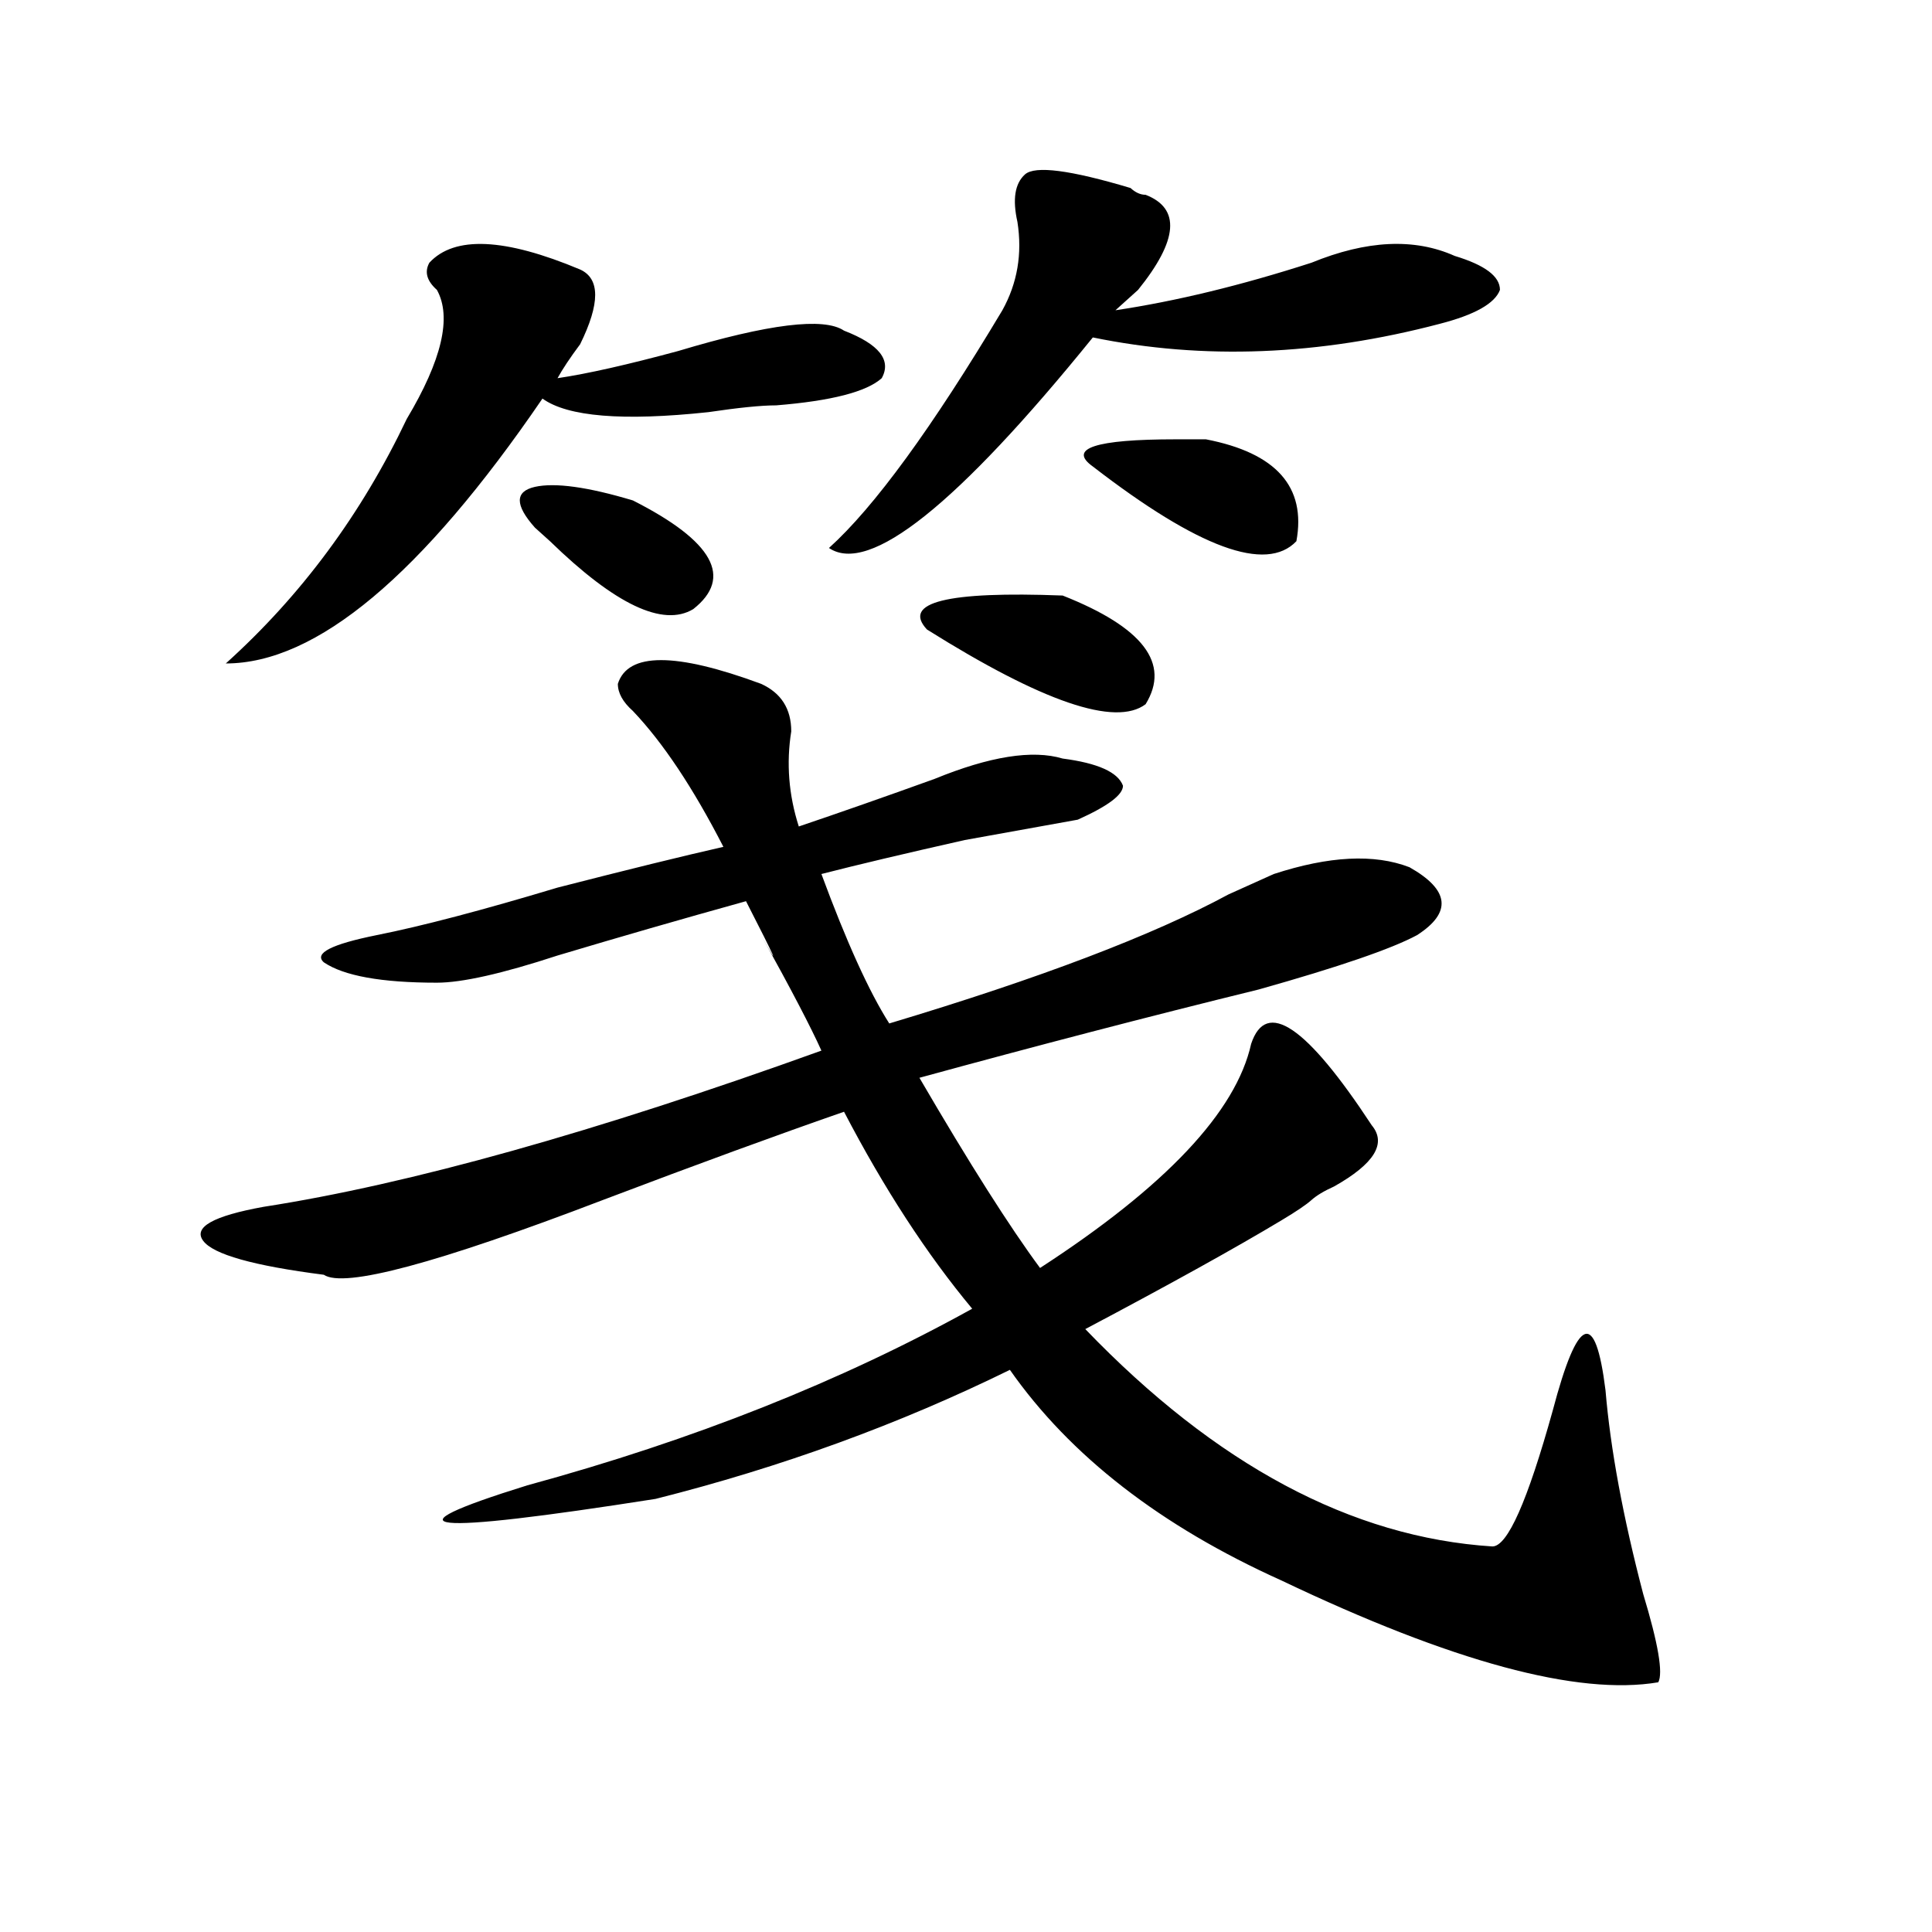 <?xml version="1.0" encoding="utf-8"?>
<!-- Generator: Adobe Illustrator 16.0.0, SVG Export Plug-In . SVG Version: 6.00 Build 0)  -->
<!DOCTYPE svg PUBLIC "-//W3C//DTD SVG 1.1//EN" "http://www.w3.org/Graphics/SVG/1.1/DTD/svg11.dtd">
<svg version="1.1" id="图层_1" xmlns="http://www.w3.org/2000/svg" xmlns:xlink="http://www.w3.org/1999/xlink" x="0px" y="0px"
	 width="1000px" height="1000px" viewBox="0 0 1000 1000" enable-background="new 0 0 1000 1000" xml:space="preserve">
<path d="M319.797,353.953c5.183-16.369,29.877-16.369,74.145,0c10.365,4.725,15.609,12.909,15.609,24.609
	c-2.622,16.425-1.342,32.85,3.902,49.219c20.792-7.031,44.206-15.216,70.242-24.609c28.597-11.7,50.73-15.216,66.34-10.547
	c18.17,2.362,28.597,7.031,31.219,14.063c0,4.725-7.805,10.547-23.414,17.578c-13.049,2.362-32.561,5.878-58.535,10.547
	c-31.219,7.031-55.975,12.909-74.145,17.578c12.987,35.156,24.694,60.975,35.121,77.344c78.047-23.4,136.582-45.703,175.605-66.797
	c10.365-4.669,18.17-8.185,23.414-10.547c28.597-9.338,52.011-10.547,70.242-3.516c20.792,11.756,22.072,23.456,3.902,35.156
	c-13.049,7.031-40.365,16.425-81.949,28.125c-57.255,14.063-115.79,29.334-175.605,45.703c25.975,44.55,46.828,77.344,62.438,98.438
	c64.998-42.188,101.461-80.859,109.266-116.016c7.805-23.4,28.597-9.338,62.438,42.188c7.805,9.394,1.28,19.94-19.512,31.641
	c-5.244,2.362-9.146,4.725-11.707,7.031c-2.622,2.362-7.805,5.878-15.609,10.547c-23.414,14.063-57.255,32.85-101.461,56.25
	c67.62,70.313,137.862,107.831,210.727,112.5c7.805,0,18.17-23.4,31.219-70.313c12.987-49.219,22.072-52.734,27.316-10.547
	c2.561,30.487,9.085,65.644,19.512,105.469c7.805,25.763,10.365,40.979,7.805,45.703c-41.646,7.031-106.705-10.547-195.117-52.734
	c-62.438-28.125-109.266-64.435-140.484-108.984c-57.255,28.125-118.412,50.428-183.41,66.797
	c-119.692,18.787-141.826,16.425-66.34-7.031c85.852-23.4,162.557-53.888,230.238-91.406
	c-23.414-28.125-45.548-62.072-66.34-101.953c-33.841,11.756-75.486,26.972-124.875,45.703
	c-85.852,32.85-134.021,45.703-144.387,38.672c-36.463-4.669-57.255-10.547-62.438-17.578c-5.244-7.031,5.183-12.854,31.219-17.578
	c75.425-11.7,171.703-38.672,288.773-80.859c-5.244-11.7-15.609-31.641-31.219-59.766c10.365,18.787,7.805,12.909-7.805-17.578
	c-33.841,9.394-66.34,18.787-97.559,28.125c-28.658,9.394-49.45,14.063-62.438,14.063c-28.658,0-48.17-3.516-58.535-10.547
	c-5.244-4.669,3.902-9.338,27.316-14.063c23.414-4.669,54.633-12.854,93.656-24.609c36.401-9.338,64.998-16.369,85.852-21.094
	c-15.609-30.432-31.219-53.888-46.828-70.313C322.357,363.347,319.797,358.678,319.797,353.953z M222.238,135.984
	c12.987-14.063,39.023-12.854,78.047,3.516c10.365,4.725,10.365,17.578,0,38.672c-5.244,7.031-9.146,12.909-11.707,17.578
	c15.609-2.307,36.401-7.031,62.438-14.063c46.828-14.063,75.425-17.578,85.852-10.547c18.17,7.031,24.694,15.271,19.512,24.609
	c-7.805,7.031-26.036,11.756-54.633,14.063c-7.805,0-19.512,1.209-35.121,3.516c-44.268,4.725-72.864,2.362-85.852-7.031
	c-62.438,91.406-117.07,137.109-163.898,137.109c39.023-35.156,70.242-77.344,93.656-126.563
	c18.17-30.432,23.414-52.734,15.609-66.797C220.896,145.378,219.616,140.709,222.238,135.984z M276.871,252
	c10.365-2.307,27.316,0,50.73,7.031c41.584,21.094,52.011,39.881,31.219,56.25c-15.609,9.394-40.365-2.307-74.145-35.156
	l-7.805-7.031C266.444,261.394,266.444,254.362,276.871,252z M530.523,90.281c5.183-4.669,23.414-2.307,54.633,7.031
	c2.561,2.362,5.183,3.516,7.805,3.516c18.17,7.031,16.89,23.456-3.902,49.219c-5.244,4.725-9.146,8.24-11.707,10.547
	c31.219-4.669,64.998-12.854,101.461-24.609c28.597-11.7,53.291-12.854,74.145-3.516c15.609,4.725,23.414,10.547,23.414,17.578
	c-2.622,7.031-13.049,12.909-31.219,17.578c-62.438,16.425-122.314,18.787-179.508,7.031
	c-70.242,86.737-115.79,123.047-136.582,108.984c23.414-21.094,53.291-62.072,89.754-123.047
	c7.805-14.063,10.365-29.278,7.805-45.703C523.999,103.19,525.279,95.006,530.523,90.281z M550.035,308.25
	c41.584,16.425,55.913,35.156,42.926,56.25c-15.609,11.756-53.353-1.153-113.168-38.672
	C466.744,311.766,490.158,305.943,550.035,308.25z M565.645,241.453c-13.049-9.338,1.28-14.063,42.926-14.063
	c7.805,0,12.987,0,15.609,0c36.401,7.031,52.011,24.609,46.828,52.734C655.398,296.55,620.277,283.641,565.645,241.453z"/>
</svg>

